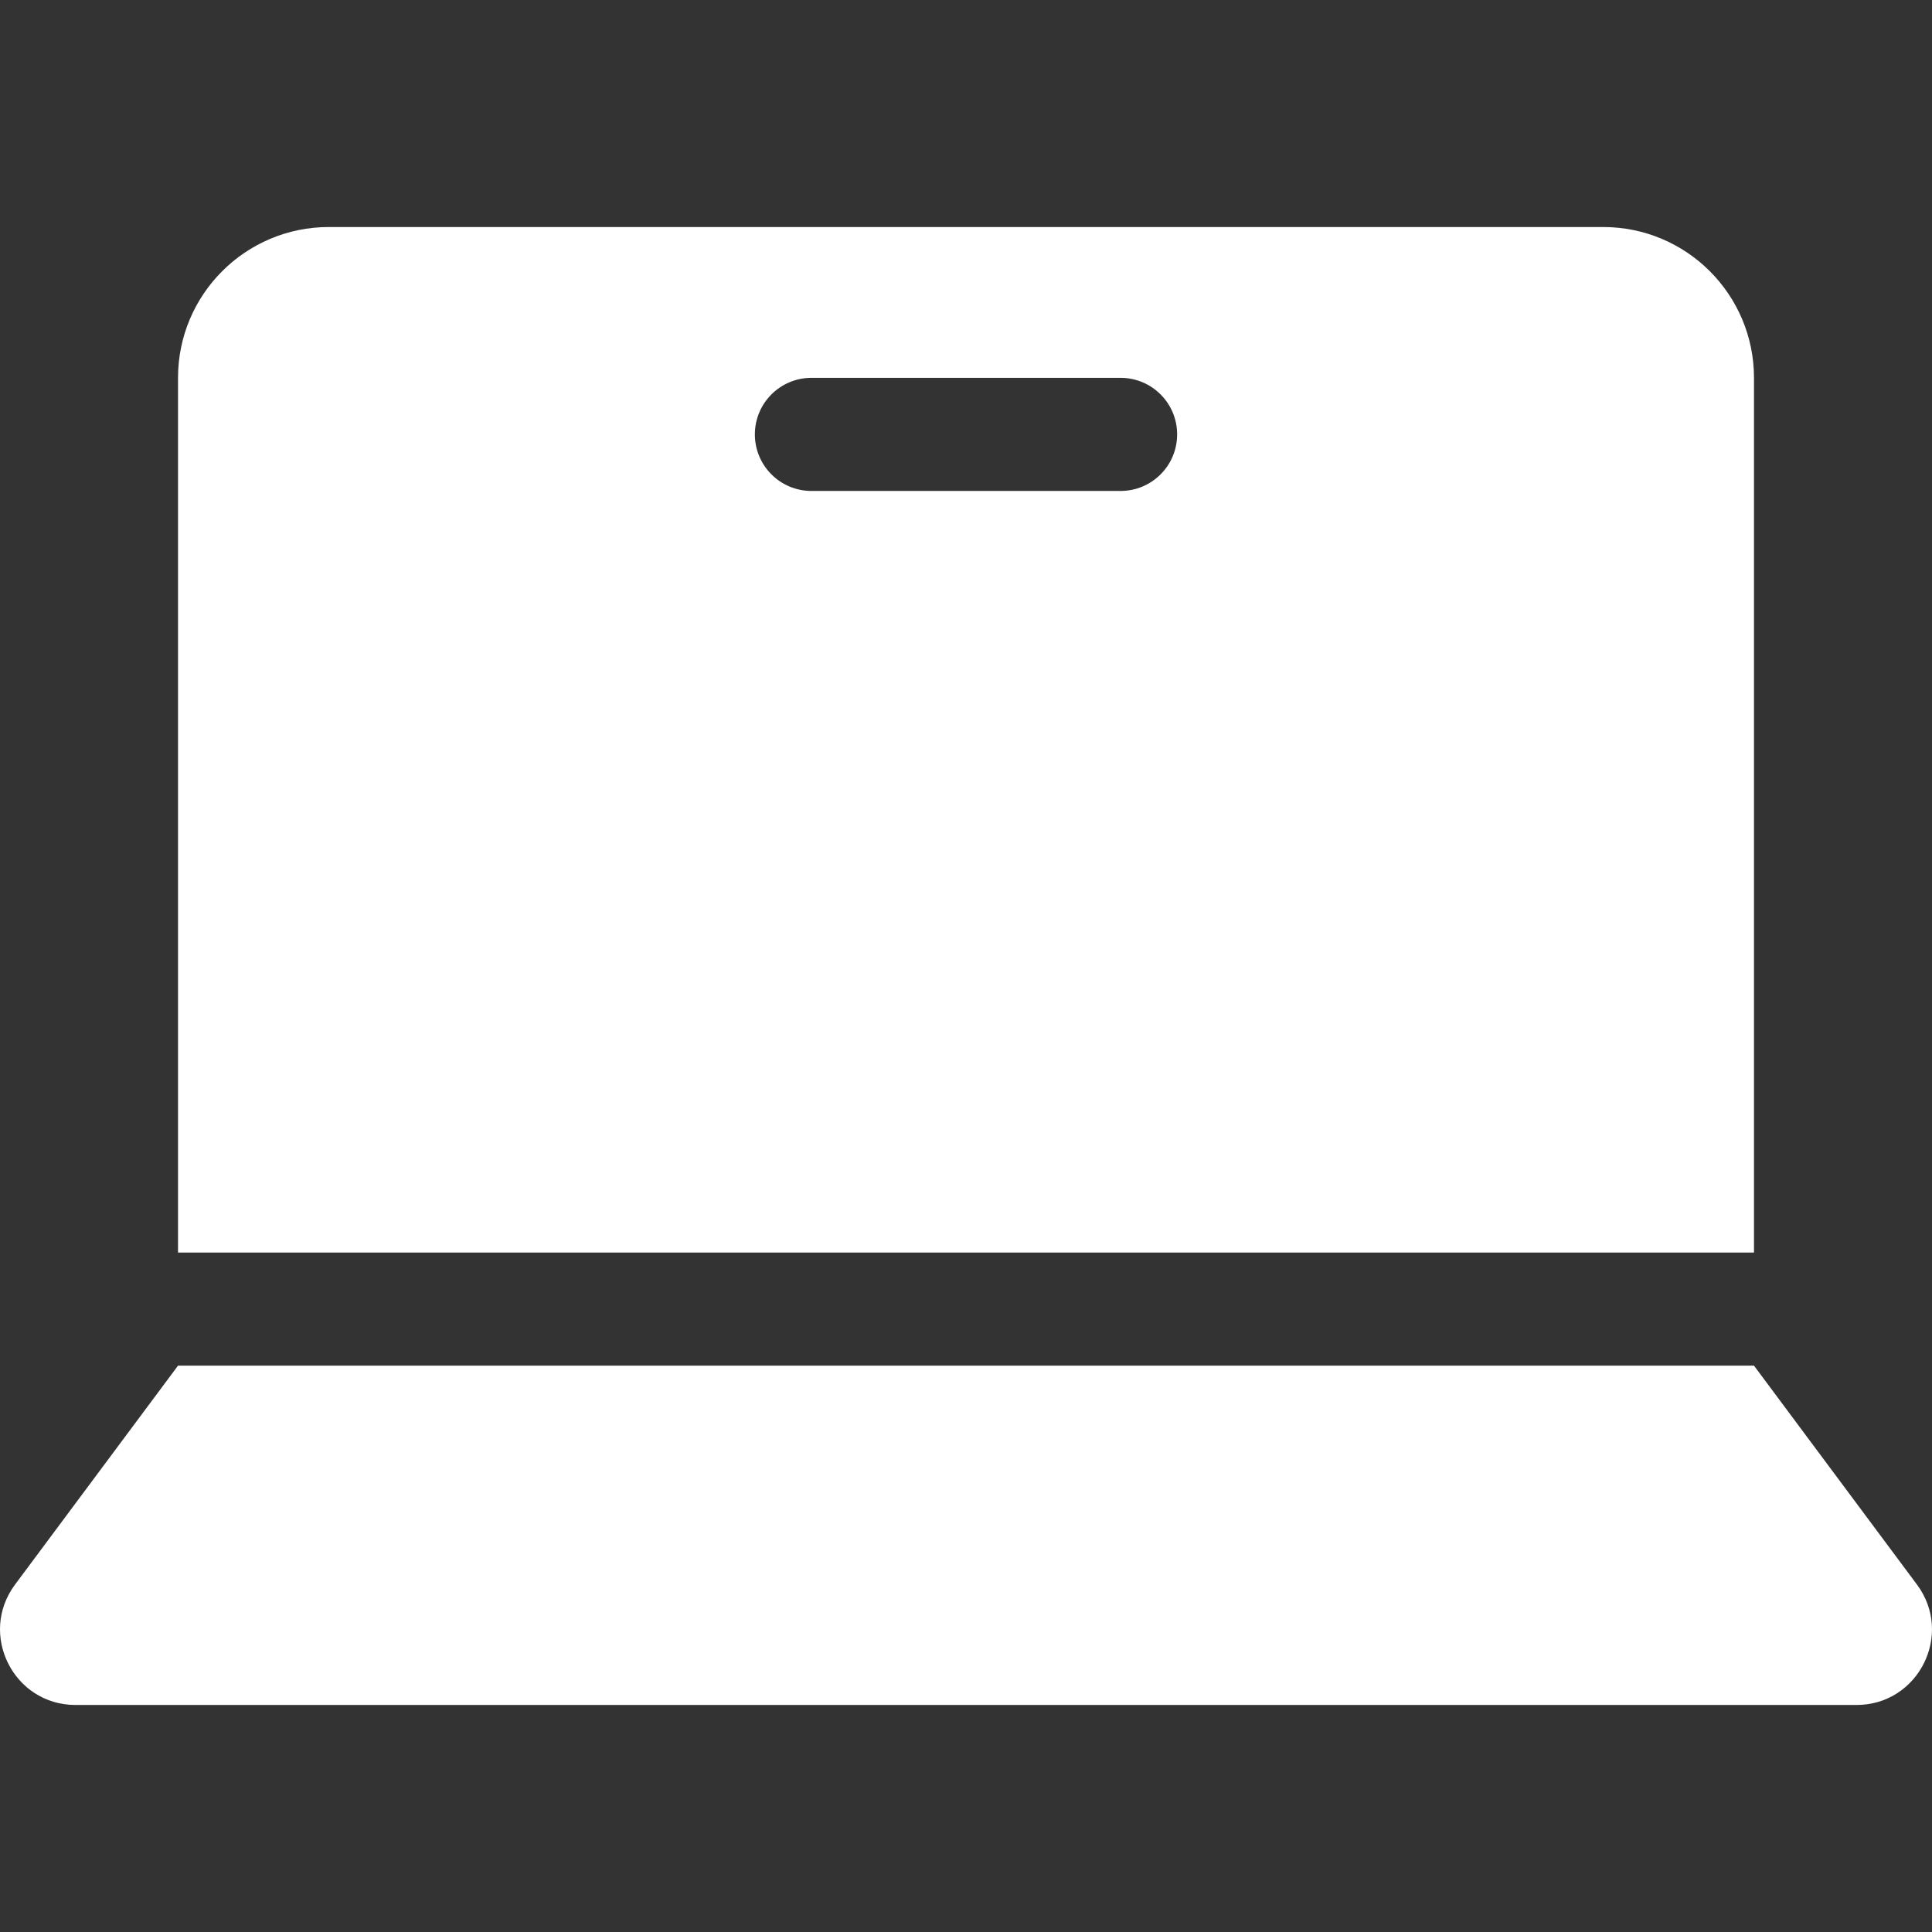 <?xml version="1.0" encoding="UTF-8"?> <svg xmlns="http://www.w3.org/2000/svg" xmlns:xlink="http://www.w3.org/1999/xlink" version="1.1" width="512" height="512" x="0" y="0" viewBox="0 0 512.428 512.428" style="enable-background:new 0 0 512 512" xml:space="preserve" class=""><rect x="0" y="0" width="512.428" height="512.428" fill="#333333" stroke="none"/><g><path d="m508.434 420.271-43.22-58.057h-418l-43.22 58.057c-9.822 13.194-.406 31.943 16.043 31.943h472.355c16.448 0 25.864-18.75 16.042-31.943zM465.214 100.214c0-22.091-17.909-40-40-40h-338c-22.091 0-40 17.909-40 40v232h418zm-168 30h-82c-8.284 0-15-6.716-15-15s6.716-15 15-15h82c8.284 0 15 6.716 15 15s-6.716 15-15 15z" fill="#ffffff" opacity="1" data-original="#000000"></path></g></svg> 